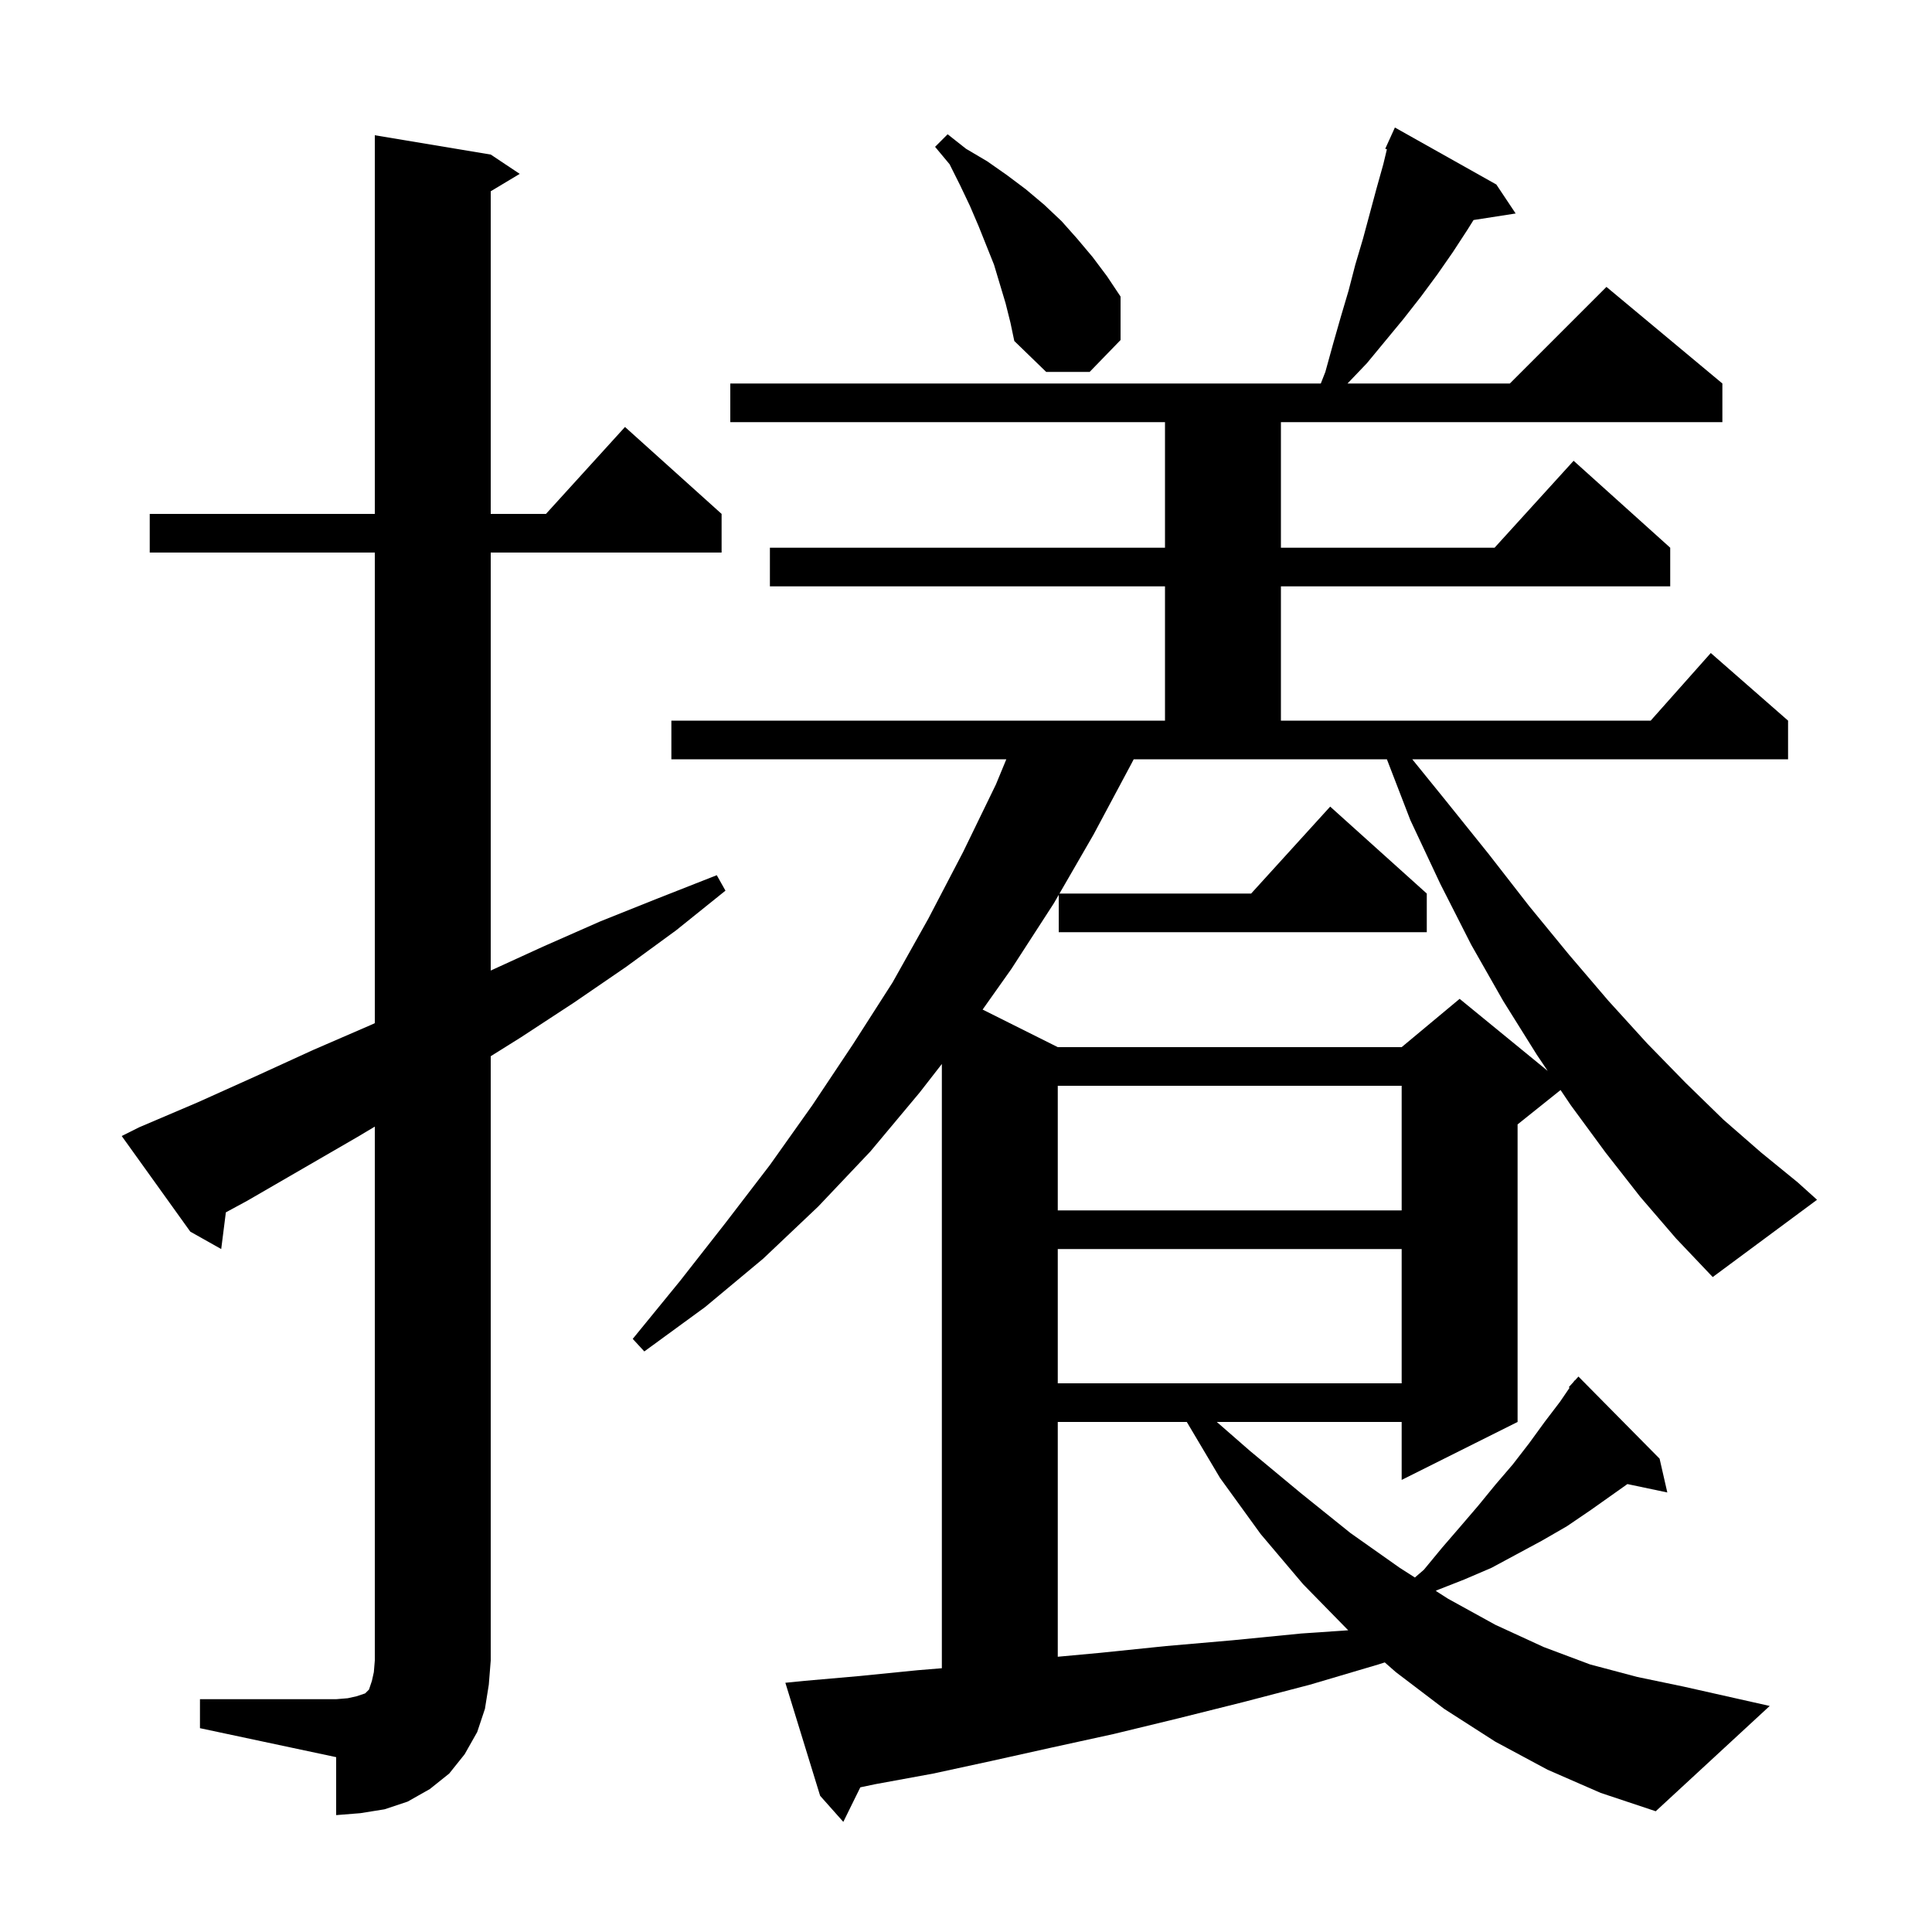 <svg xmlns="http://www.w3.org/2000/svg" xmlns:xlink="http://www.w3.org/1999/xlink" version="1.1" baseProfile="full" viewBox="0 0 200 200" width="200" height="200">
<g fill="black">
<path d="M 169.8 123.9 L 166.2 119.3 L 162.6 114.4 L 161.55 112.84 L 157.1 116.4 L 157.1 147.2 L 145.1 153.2 L 145.1 147.2 L 125.963 147.2 L 129.4 150.2 L 134.7 154.6 L 139.8 158.7 L 144.9 162.3 L 146.469 163.304 L 147.4 162.5 L 149.3 160.2 L 151.2 158.0 L 153.0 155.9 L 154.8 153.7 L 156.6 151.6 L 158.3 149.4 L 159.9 147.2 L 161.5 145.1 L 162.48 143.663 L 162.4 143.6 L 162.891 143.06 L 163.0 142.9 L 163.02 142.918 L 163.4 142.5 L 171.8 151.0 L 172.6 154.5 L 168.469 153.63 L 164.7 156.3 L 162.2 158.0 L 159.6 159.5 L 154.4 162.3 L 151.6 163.5 L 148.8 164.6 L 148.628 164.686 L 149.9 165.5 L 154.8 168.2 L 159.8 170.5 L 164.6 172.3 L 169.5 173.6 L 174.3 174.6 L 183.2 176.6 L 171.4 187.5 L 165.7 185.6 L 160.2 183.2 L 154.8 180.3 L 149.5 176.9 L 144.5 173.1 L 143.351 172.092 L 142.7 172.3 L 135.6 174.4 L 128.7 176.2 L 121.9 177.9 L 115.3 179.5 L 108.9 180.9 L 102.6 182.3 L 96.6 183.6 L 90.6 184.7 L 89.06 185.024 L 87.3 188.6 L 84.9 185.9 L 81.3 174.2 L 83.3 174.0 L 89.0 173.5 L 95.0 172.9 L 97.5 172.695 L 97.5 110.143 L 95.2 113.1 L 90.1 119.2 L 84.7 124.9 L 79.0 130.3 L 73.0 135.3 L 66.7 139.9 L 65.5 138.6 L 70.4 132.6 L 75.1 126.6 L 79.7 120.6 L 84.1 114.4 L 88.3 108.1 L 92.4 101.7 L 96.1 95.1 L 99.7 88.2 L 103.1 81.2 L 104.174 78.6 L 69.5 78.6 L 69.5 74.6 L 120.6 74.6 L 120.6 60.7 L 79.7 60.7 L 79.7 56.7 L 120.6 56.7 L 120.6 43.7 L 75.6 43.7 L 75.6 39.7 L 136.729 39.7 L 137.2 38.5 L 138.0 35.6 L 138.8 32.8 L 139.6 30.1 L 140.3 27.4 L 141.1 24.7 L 142.5 19.5 L 143.2 17.0 L 143.571 15.455 L 143.4 15.4 L 143.79 14.542 L 143.8 14.5 L 143.808 14.503 L 144.4 13.2 L 154.9 19.1 L 156.9 22.1 L 152.54 22.777 L 151.9 23.8 L 150.4 26.1 L 148.8 28.4 L 147.1 30.7 L 145.3 33.0 L 141.5 37.6 L 139.495 39.7 L 156.3 39.7 L 166.3 29.7 L 178.3 39.7 L 178.3 43.7 L 132.6 43.7 L 132.6 56.7 L 154.718 56.7 L 162.9 47.7 L 172.9 56.7 L 172.9 60.7 L 132.6 60.7 L 132.6 74.6 L 170.878 74.6 L 177.1 67.6 L 185.1 74.6 L 185.1 78.6 L 146.197 78.6 L 149.6 82.8 L 154.1 88.4 L 158.3 93.8 L 162.4 98.8 L 166.5 103.6 L 170.5 108.0 L 174.5 112.1 L 178.4 115.9 L 182.3 119.3 L 186.1 122.4 L 188.1 124.2 L 177.3 132.2 L 173.5 128.2 Z M 20.7 175.9 L 34.8 175.9 L 36.0 175.8 L 36.9 175.6 L 37.8 175.3 L 38.2 174.9 L 38.5 174.0 L 38.7 173.1 L 38.8 171.9 L 38.8 116.626 L 37.0 117.7 L 25.6 124.3 L 23.381 125.503 L 22.9 129.3 L 19.7 127.5 L 12.6 117.6 L 14.4 116.7 L 20.5 114.1 L 26.5 111.4 L 32.4 108.7 L 38.4 106.1 L 38.8 105.917 L 38.8 57.2 L 15.5 57.2 L 15.5 53.2 L 38.8 53.2 L 38.8 14.0 L 50.8 16.0 L 53.8 18.0 L 50.8 19.8 L 50.8 53.2 L 56.518 53.2 L 64.7 44.2 L 74.7 53.2 L 74.7 57.2 L 50.8 57.2 L 50.8 100.471 L 56.2 98.0 L 62.1 95.4 L 68.1 93.0 L 74.2 90.6 L 75.1 92.2 L 70.0 96.3 L 64.8 100.1 L 59.4 103.8 L 53.9 107.4 L 50.8 109.338 L 50.8 171.9 L 50.6 174.4 L 50.2 176.9 L 49.4 179.3 L 48.1 181.6 L 46.5 183.6 L 44.5 185.2 L 42.2 186.5 L 39.8 187.3 L 37.3 187.7 L 34.8 187.9 L 34.8 181.9 L 20.7 178.9 Z M 109.5 147.2 L 109.5 171.506 L 113.9 171.1 L 120.7 170.4 L 127.6 169.8 L 134.7 169.1 L 139.567 168.767 L 134.9 164.0 L 130.5 158.8 L 126.3 153.0 L 122.856 147.2 Z M 109.5 129.3 L 109.5 143.2 L 145.1 143.2 L 145.1 129.3 Z M 109.5 112.4 L 109.5 125.3 L 145.1 125.3 L 145.1 112.4 Z M 117.1 79.1 L 113.2 86.4 L 109.677 92.5 L 129.518 92.5 L 137.7 83.5 L 147.7 92.5 L 147.7 96.5 L 109.6 96.5 L 109.6 92.634 L 109.1 93.5 L 104.7 100.3 L 101.72 104.51 L 109.5 108.4 L 145.1 108.4 L 151.1 103.4 L 160.217 110.859 L 159.1 109.2 L 155.6 103.6 L 152.3 97.8 L 149.1 91.5 L 146.0 84.9 L 143.57 78.6 L 117.36 78.6 Z M 104.1 31.4 L 102.9 27.4 L 101.3 23.4 L 100.4 21.3 L 99.4 19.2 L 98.3 17.0 L 96.8 15.2 L 98.1 13.9 L 100.0 15.4 L 102.2 16.7 L 104.2 18.1 L 106.2 19.6 L 108.1 21.2 L 109.9 22.9 L 111.5 24.7 L 113.1 26.6 L 114.6 28.6 L 116.0 30.7 L 116.0 35.2 L 112.8 38.5 L 108.3 38.5 L 105.0 35.3 L 104.6 33.4 Z " />
</g>
</svg>
